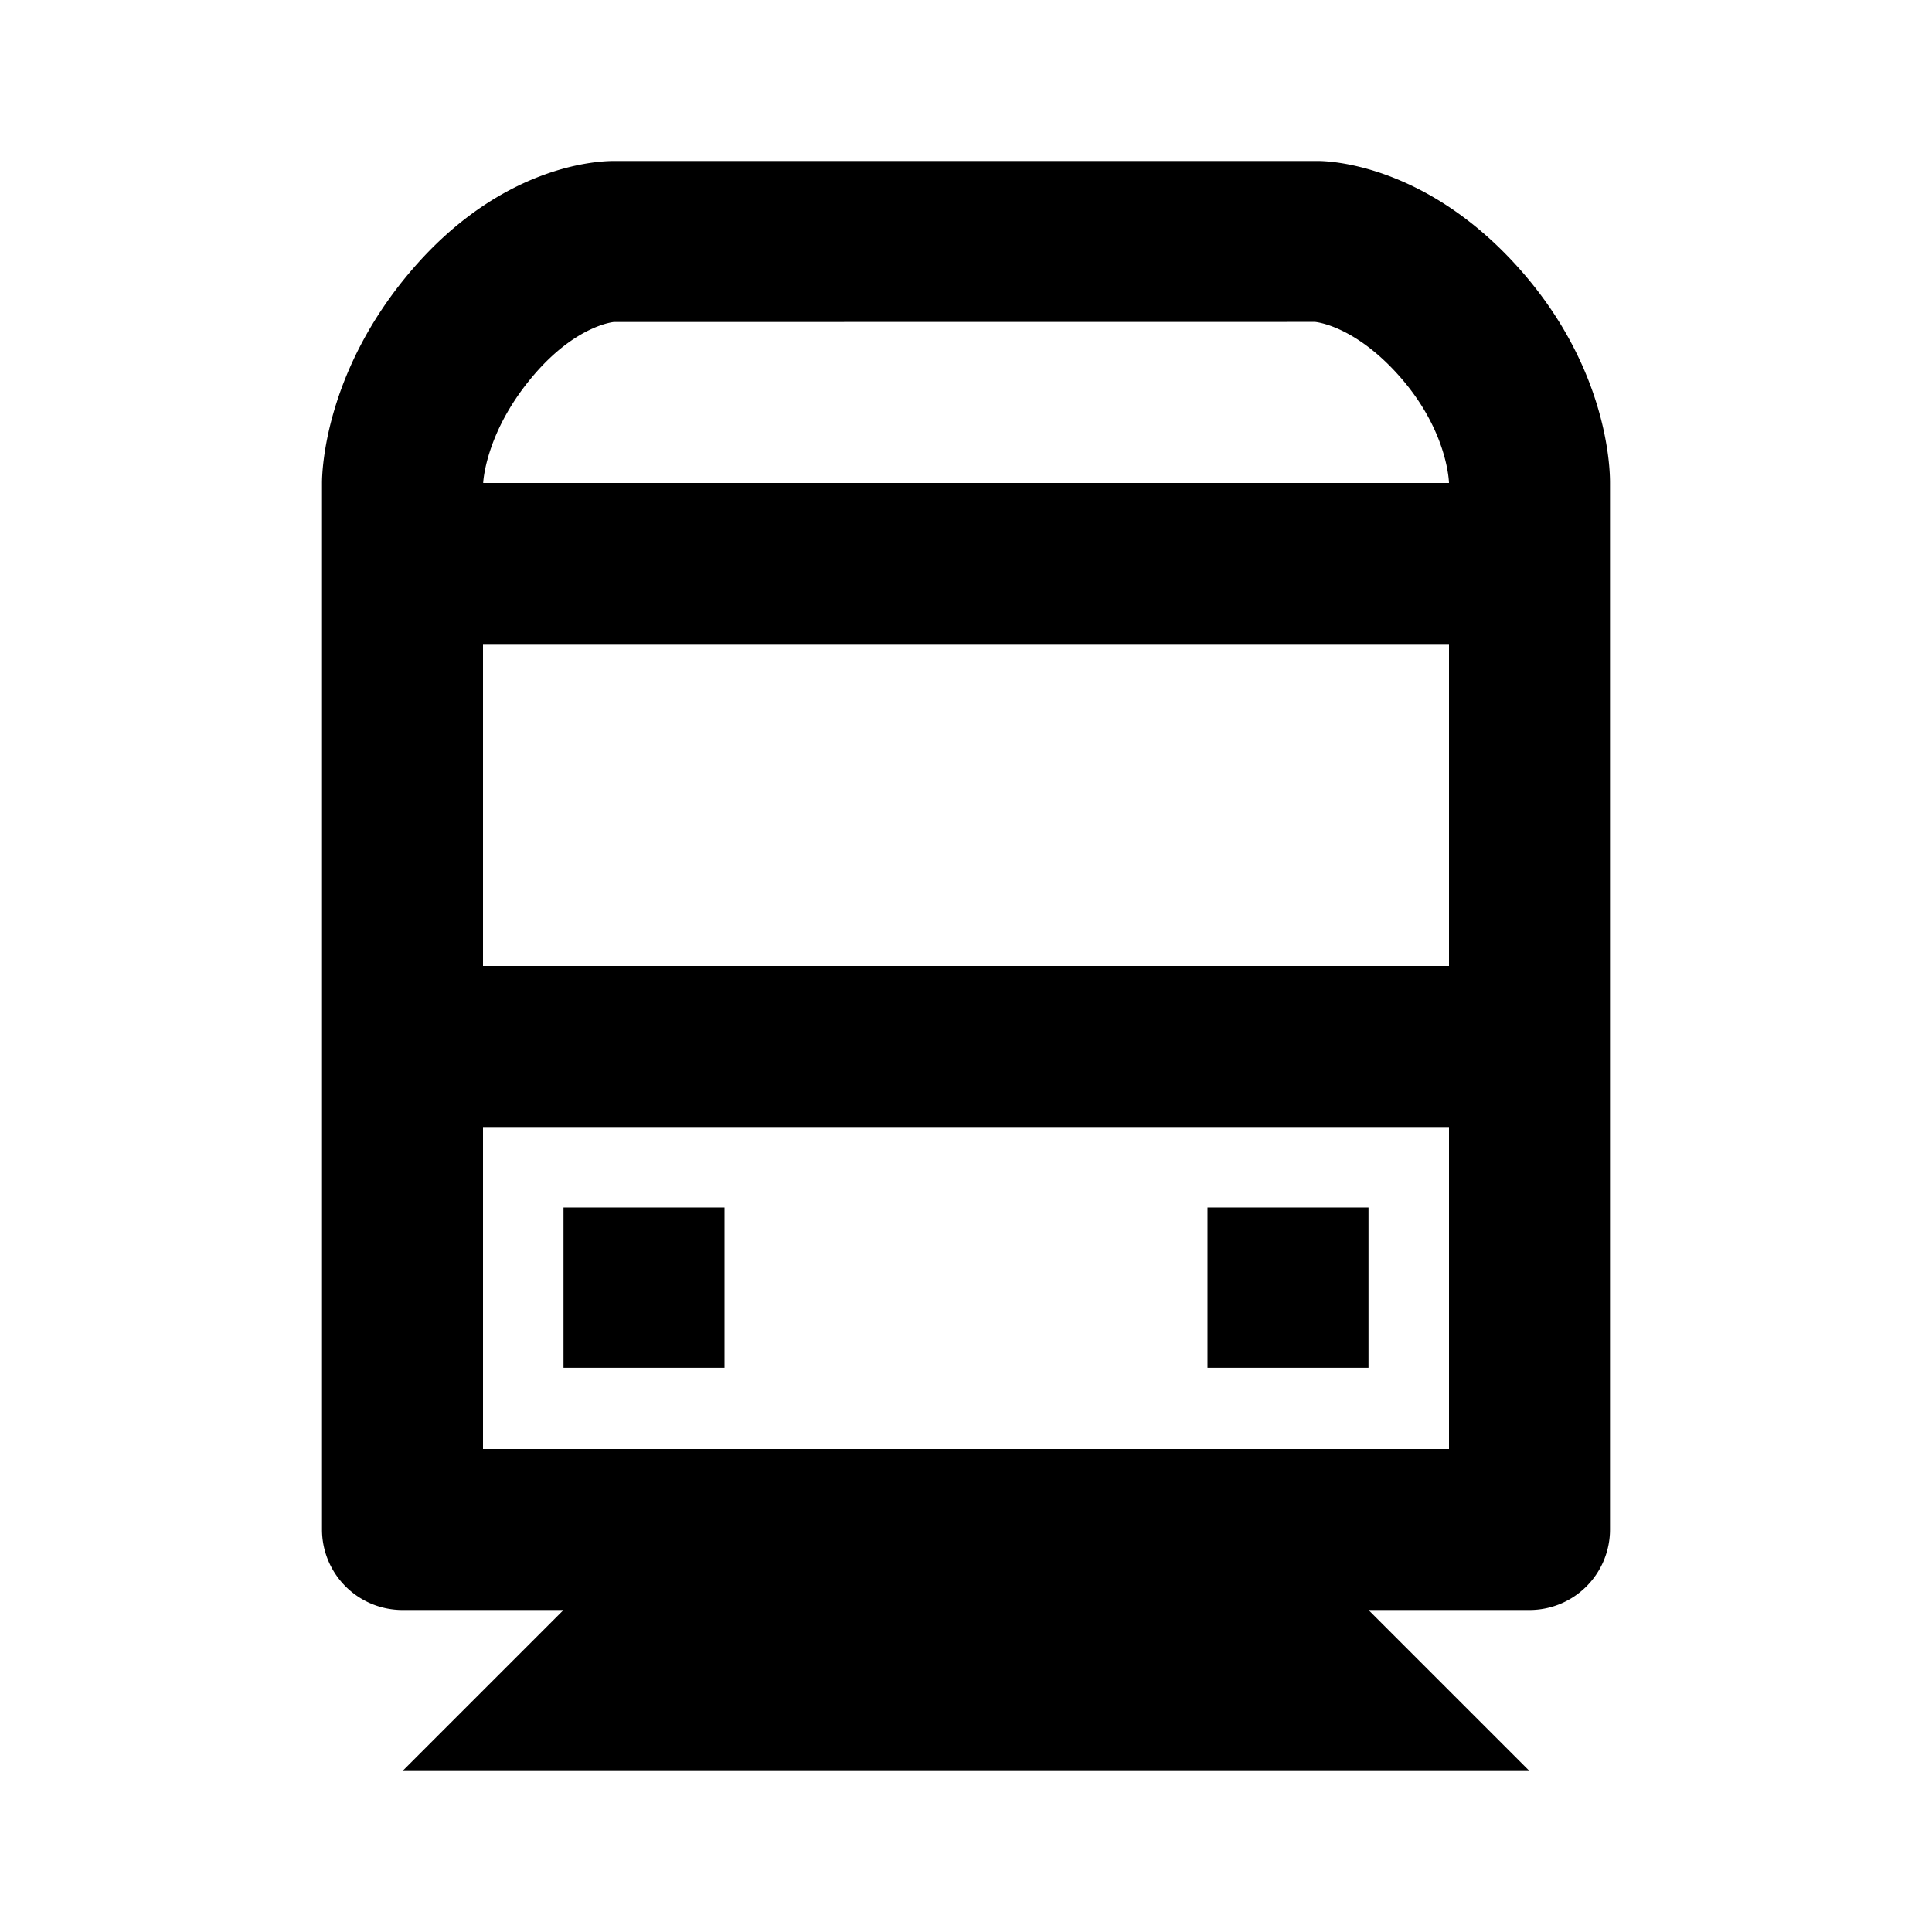 <svg xmlns="http://www.w3.org/2000/svg" width="24" height="24"><path fill="none" d="M16.336 3.999L7.625 4c-.001.001-.462.039-.989.653-.564.657-.628 1.249-.634 1.347H18c-.001-.025-.022-.661-.623-1.335-.55-.617-1.022-.664-1.041-.666zM6 18h12v-4H6v4zm9-3h2v1.991h-2V15zm-8 0h2v1.991H7V15zM6 8h12v4H6z"/><path d="M7 15h2v1.991H7zM15 15h2v1.991h-2z"/><path d="M20 19V6c.001-.188-.032-1.434-1.129-2.665C17.715 2.037 16.509 2 16.375 2H7.621c-.224 0-1.399.065-2.503 1.351C4.031 4.616 4 5.862 4 6v13a1 1 0 0 0 1 1h2l-2 2h14l-2-2h2a1 1 0 0 0 1-1zm-2-1H6v-4h12v4zm0-6H6V8h12v4zM6.002 6c.006-.098.07-.69.634-1.347.527-.614.988-.652.989-.653l8.711-.001c.02.002.491.049 1.041.666.601.674.622 1.31.623 1.335H6.002z"/></svg>